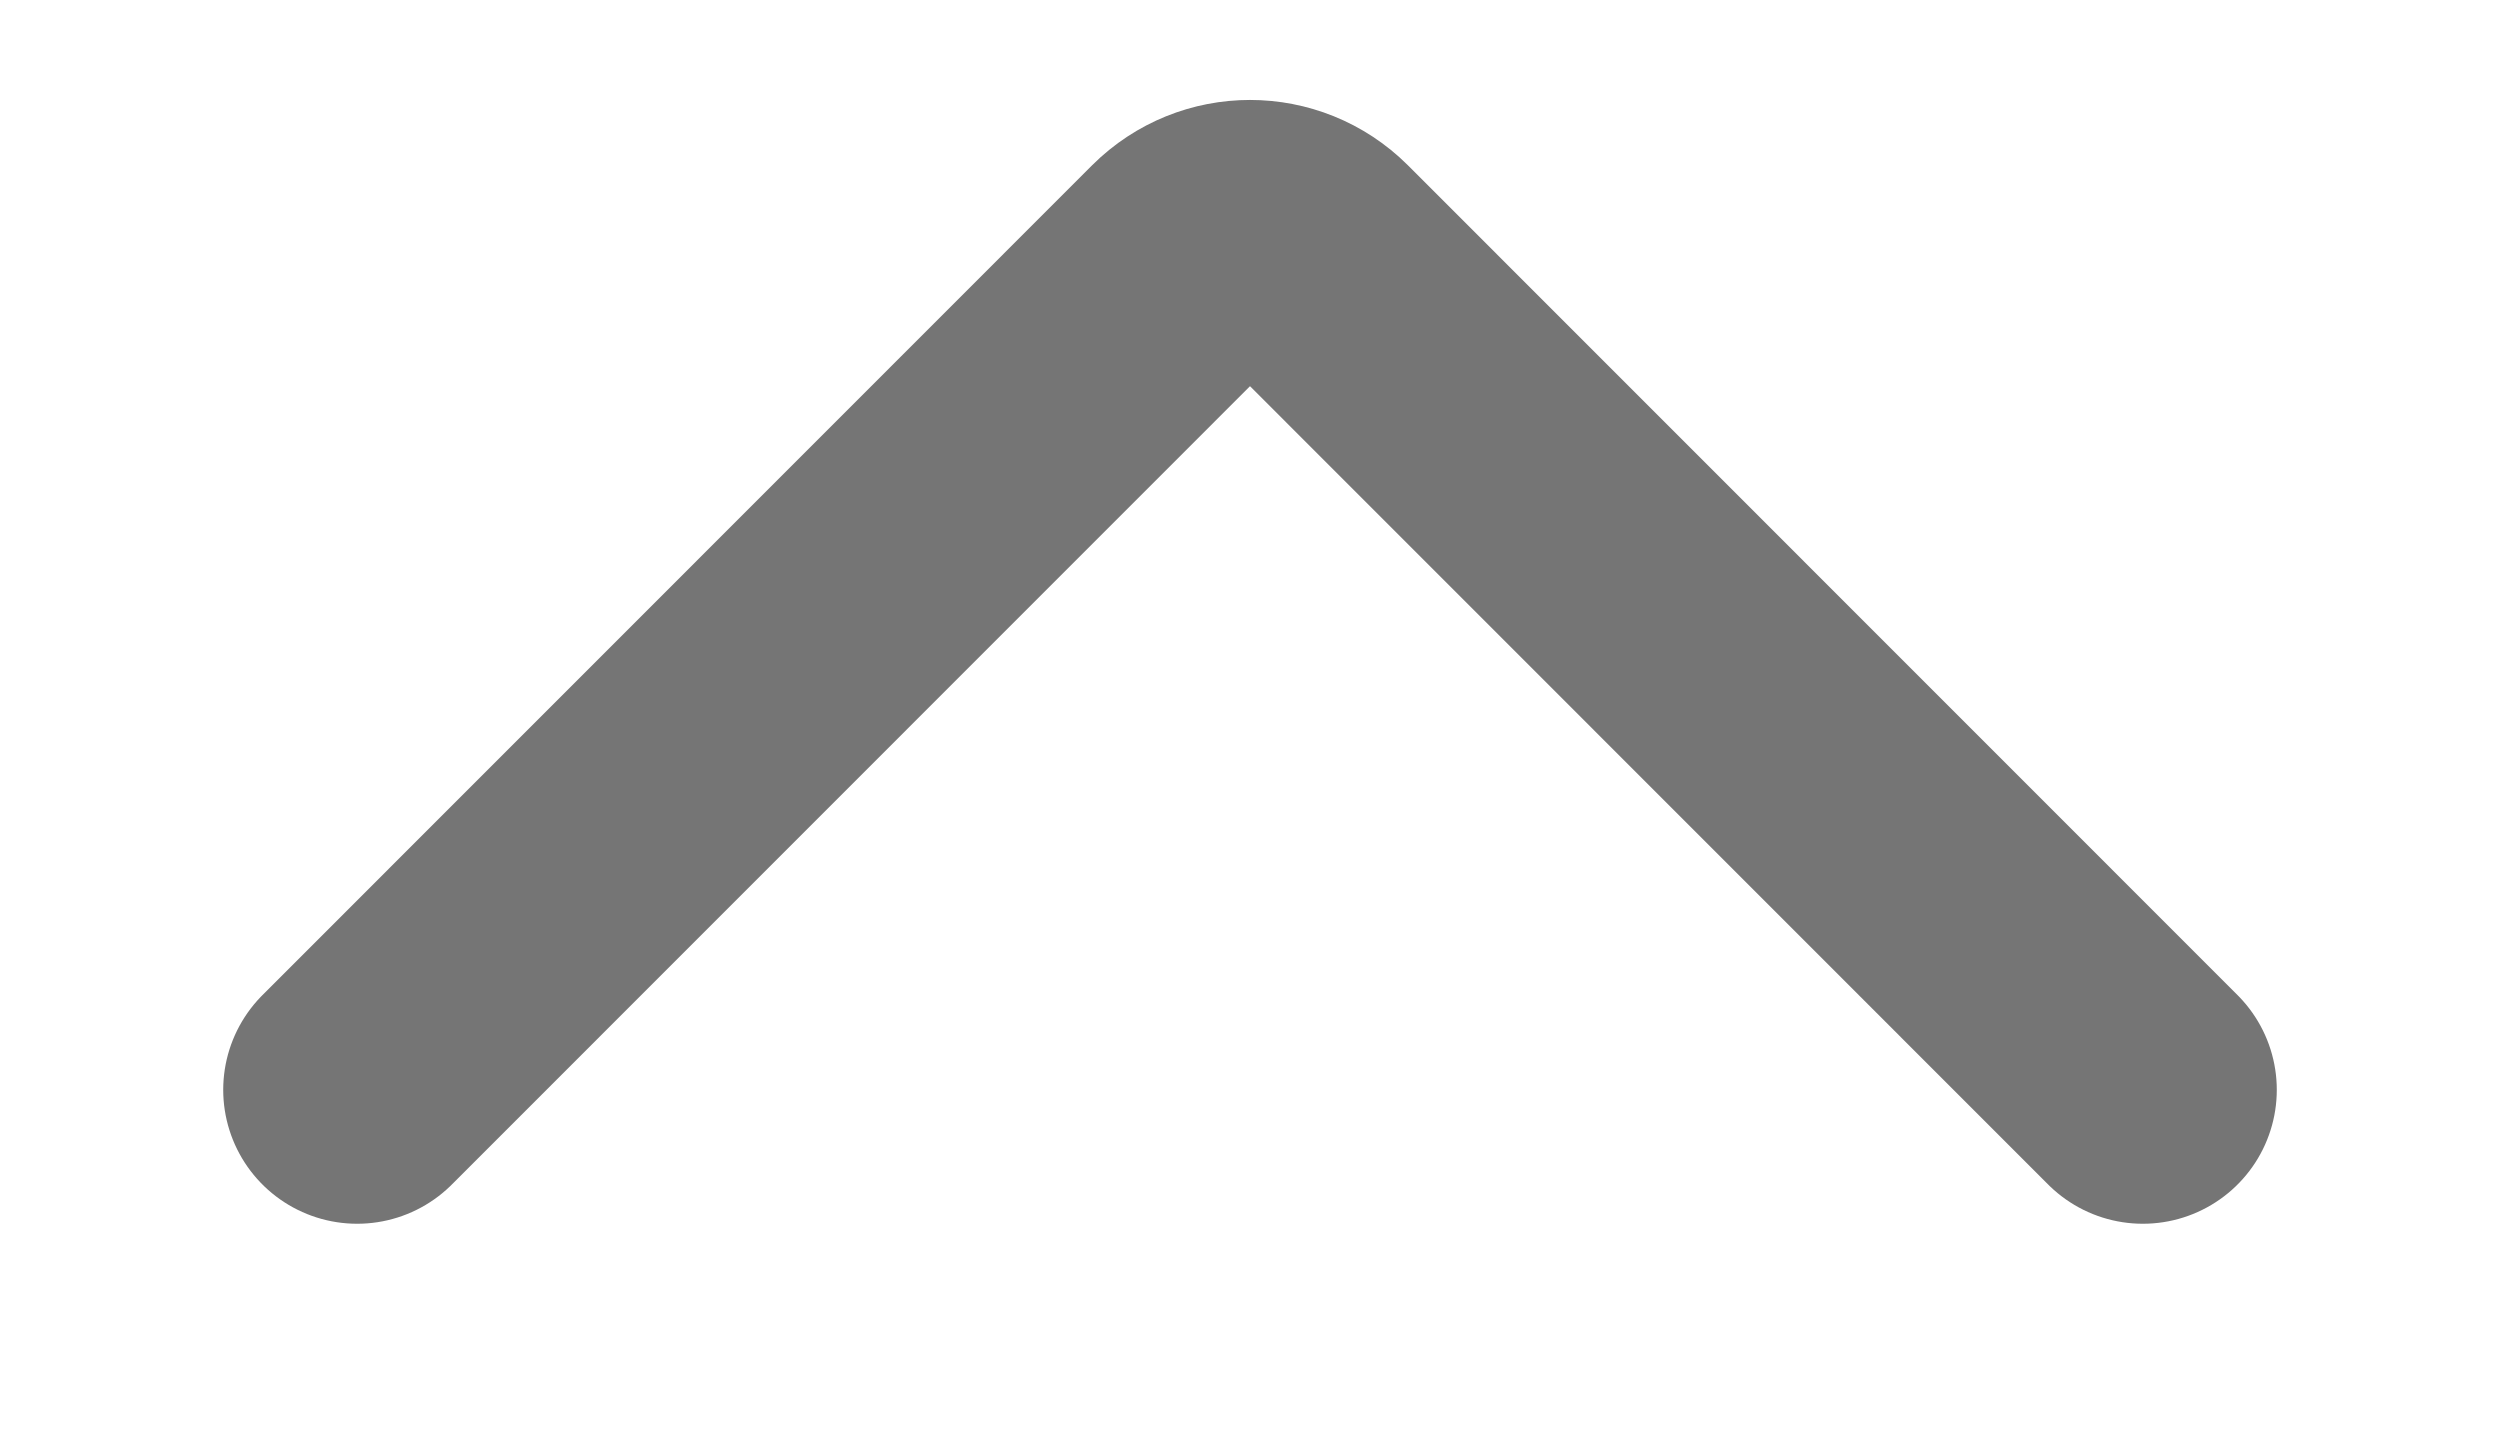 <svg width="14" height="8" viewBox="0 0 14 8" fill="none" xmlns="http://www.w3.org/2000/svg">
<path d="M2 6.103L6.646 1.456C6.842 1.261 7.158 1.261 7.354 1.456L12 6.103" stroke="#757575" stroke-width="1.5" stroke-linecap="round"/>
</svg>
